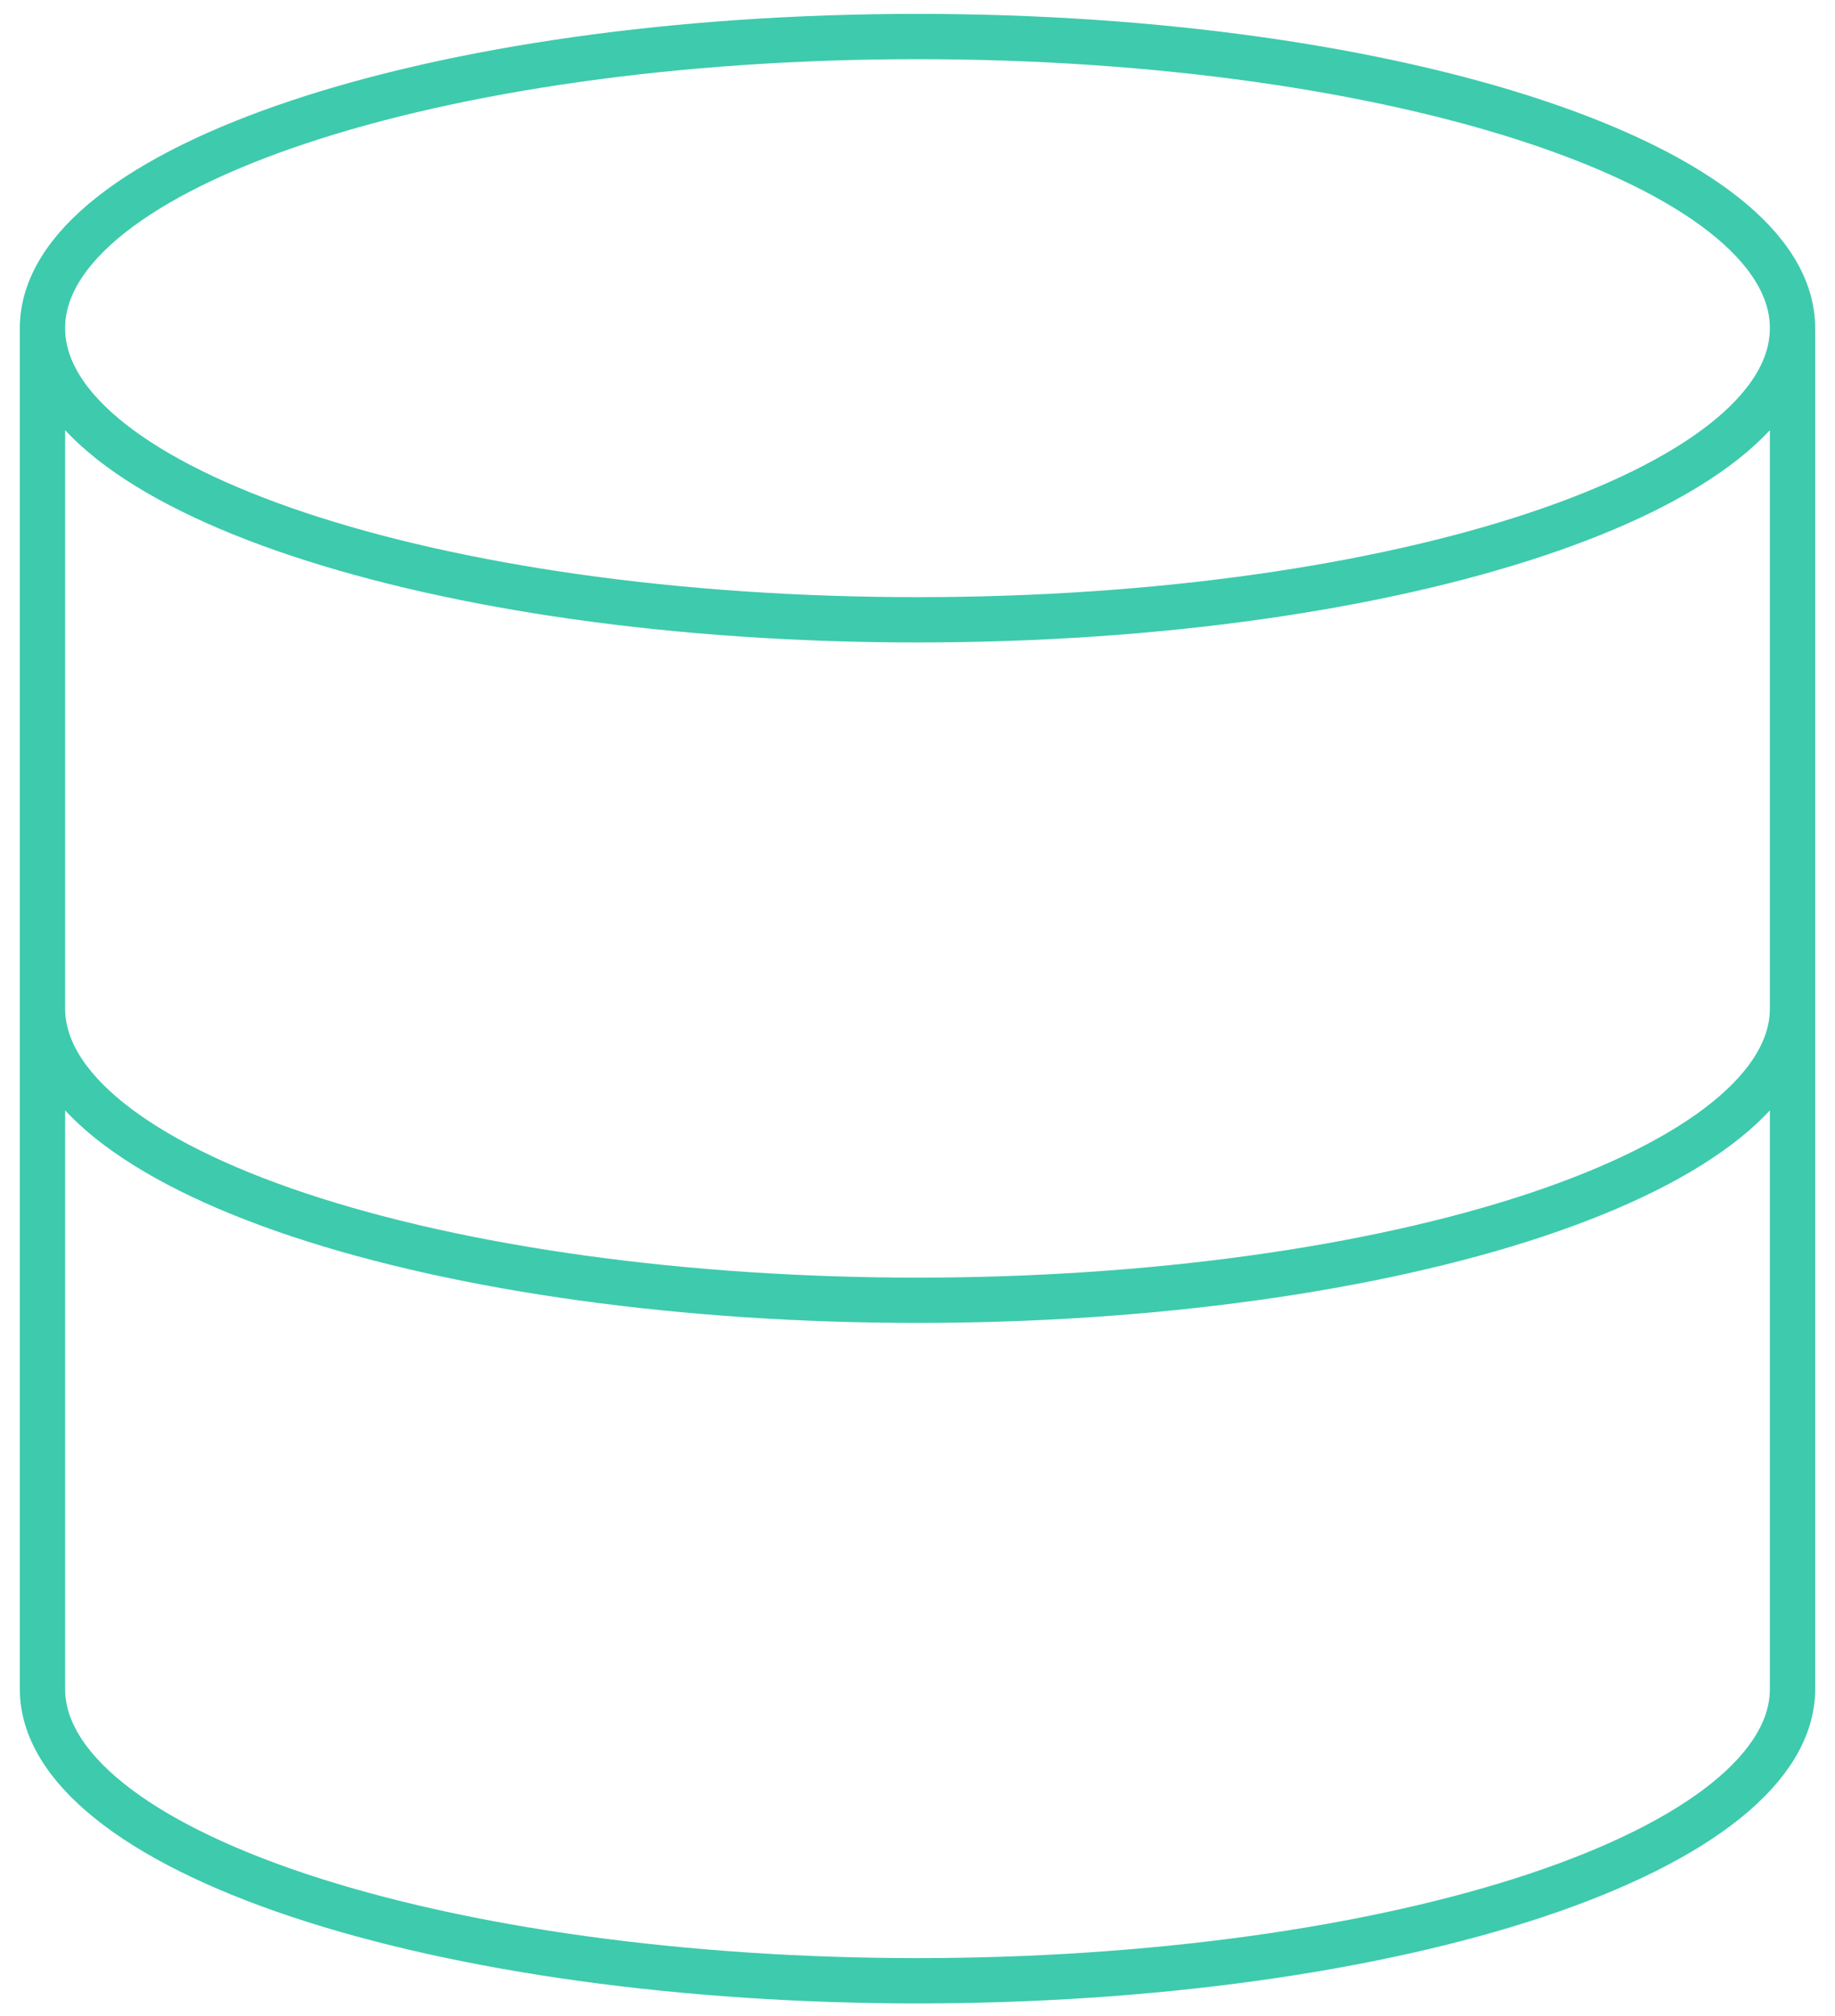 <svg xmlns="http://www.w3.org/2000/svg" fill="none" viewBox="0 0 81 89" height="89" width="81">
<path stroke-linejoin="round" stroke-linecap="round" stroke-width="2" stroke="#3ECAAD" d="M79.125 14.488C79.125 21.599 61.832 27.363 40.5 27.363C19.168 27.363 1.875 21.599 1.875 14.488M79.125 14.488C79.125 7.378 61.832 1.613 40.5 1.613C19.168 1.613 1.875 7.378 1.875 14.488M79.125 14.488V74.572C79.125 77.986 75.056 81.261 67.812 83.676C60.568 86.09 50.744 87.447 40.5 87.447C30.256 87.447 20.432 86.09 13.188 83.676C5.944 81.261 1.875 77.986 1.875 74.572V14.488M1.875 44.53C1.875 47.945 5.944 51.219 13.188 53.634C20.432 56.048 30.256 57.405 40.5 57.405C50.744 57.405 60.568 56.048 67.812 53.634C75.056 51.219 79.125 47.945 79.125 44.53"></path>
</svg>
